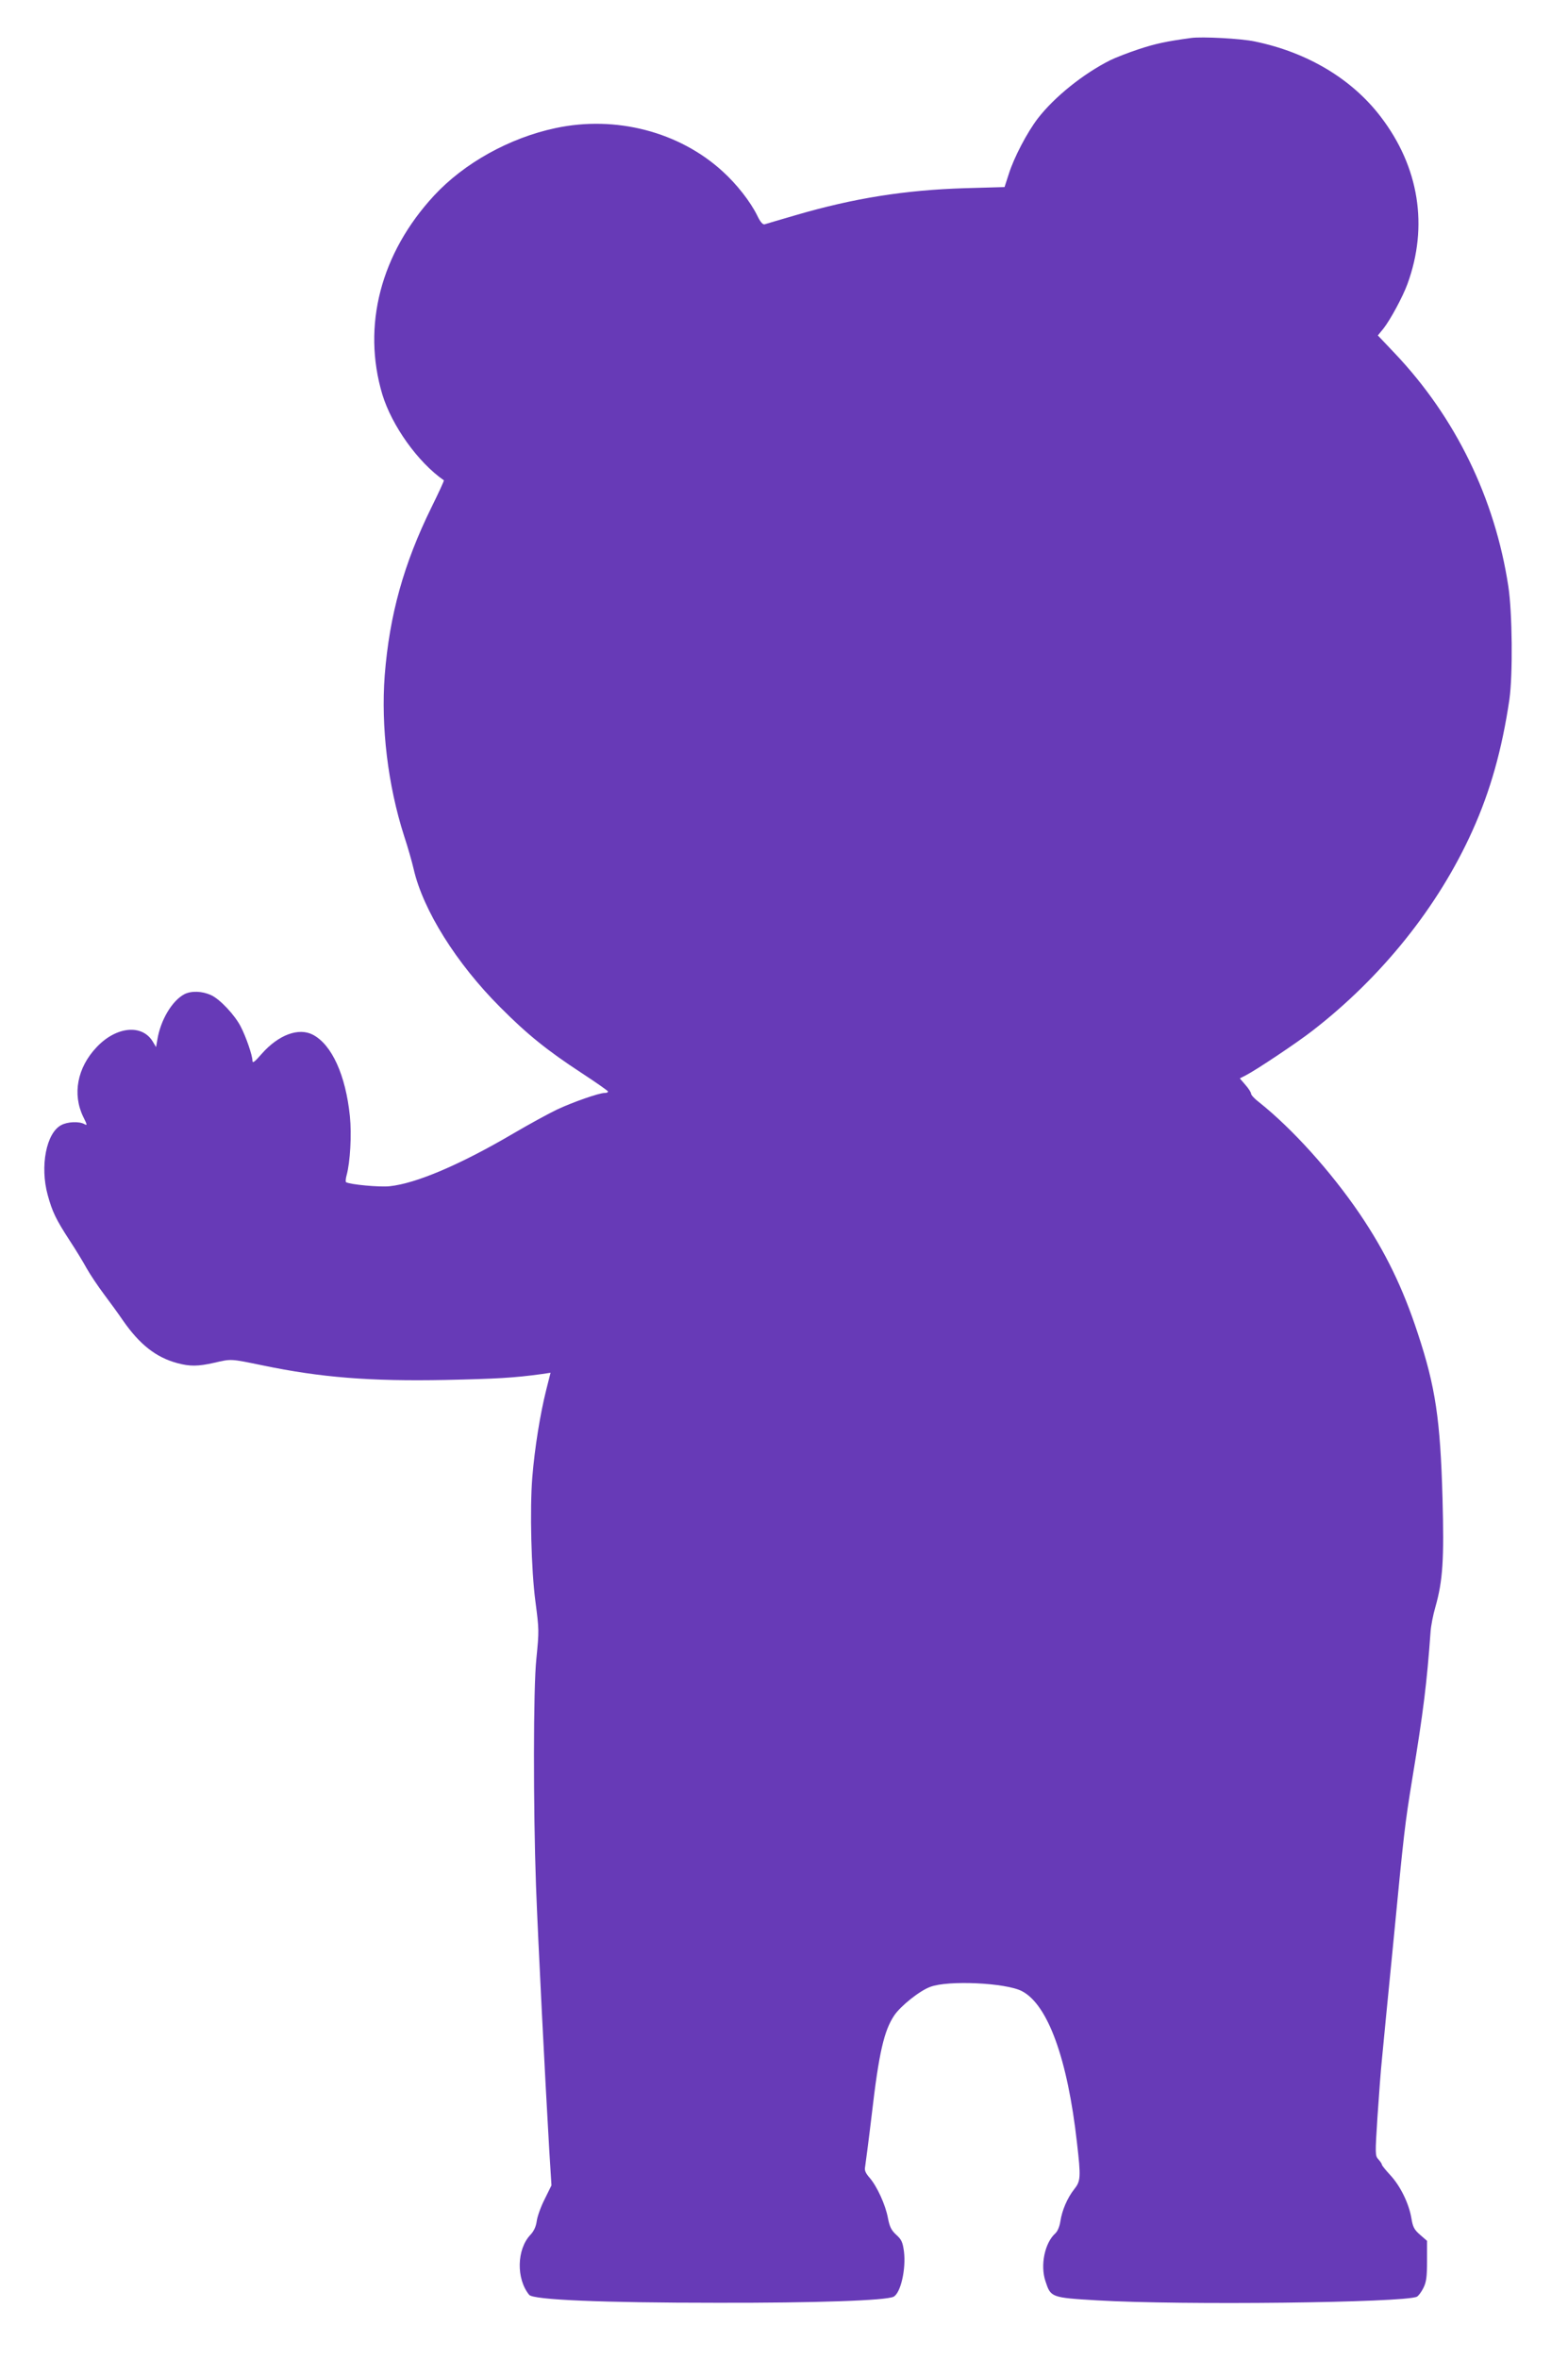 <?xml version="1.0" standalone="no"?>
<!DOCTYPE svg PUBLIC "-//W3C//DTD SVG 20010904//EN"
 "http://www.w3.org/TR/2001/REC-SVG-20010904/DTD/svg10.dtd">
<svg version="1.0" xmlns="http://www.w3.org/2000/svg"
 width="851pt" height="1280pt" viewBox="0 0 851 1280"
 preserveAspectRatio="xMidYMid meet">
<g transform="translate(0,1280) scale(0.1,-0.1)"
fill="#673ab7" stroke="none">
<path d="M6465 12594 c-134 -18 -194 -31 -285 -61 -57 -19 -127 -46 -155 -60
-147 -74 -302 -199 -392 -315 -59 -77 -130 -213 -158 -302 l-23 -71 -214 -6
c-326 -10 -603 -54 -918 -146 -85 -25 -162 -47 -170 -50 -10 -3 -24 13 -41 49
-38 76 -110 168 -187 238 -235 215 -580 305 -907 235 -250 -53 -496 -190 -659
-366 -290 -313 -392 -707 -281 -1079 52 -170 193 -368 334 -466 2 -2 -28 -67
-67 -146 -151 -307 -228 -584 -254 -912 -21 -279 17 -596 105 -871 20 -60 43
-141 52 -180 51 -223 232 -512 470 -750 147 -148 257 -236 442 -357 78 -51
142 -96 143 -100 0 -5 -8 -8 -19 -8 -29 0 -168 -48 -258 -90 -44 -21 -152 -80
-239 -131 -288 -169 -526 -270 -669 -285 -54 -6 -216 9 -237 22 -3 2 -2 19 3
37 20 72 28 222 18 321 -23 223 -98 388 -201 442 -77 40 -186 0 -277 -103 -40
-46 -51 -54 -51 -37 0 27 -34 127 -63 183 -31 62 -114 151 -162 172 -48 22
-106 24 -144 5 -67 -35 -130 -141 -147 -247 l-7 -40 -18 30 c-58 96 -199 82
-305 -31 -105 -111 -132 -255 -72 -378 22 -44 22 -48 6 -39 -29 16 -91 13
-125 -5 -82 -42 -117 -224 -74 -380 25 -91 44 -131 120 -248 31 -47 72 -114
91 -149 19 -34 62 -98 95 -142 33 -44 79 -107 102 -141 91 -131 180 -201 296
-232 68 -18 110 -18 199 2 95 22 88 22 263 -14 317 -66 583 -87 994 -79 275 6
369 11 522 32 l47 7 -23 -91 c-33 -131 -63 -316 -76 -476 -14 -173 -6 -503 17
-675 20 -154 20 -157 5 -310 -17 -157 -17 -810 -2 -1230 11 -295 49 -1043 72
-1436 l12 -191 -37 -75 c-21 -41 -40 -95 -43 -119 -4 -29 -15 -54 -34 -74 -75
-79 -78 -239 -7 -326 22 -27 391 -43 1023 -43 532 -1 915 12 955 33 38 20 68
149 56 246 -7 50 -13 64 -42 90 -27 25 -36 44 -45 91 -13 71 -59 172 -100 219
-21 24 -28 40 -24 57 2 13 19 140 36 283 39 338 67 458 123 541 35 51 137 133
195 154 97 37 410 22 497 -23 141 -73 248 -367 299 -822 22 -190 20 -209 -15
-253 -37 -47 -66 -114 -75 -174 -4 -27 -15 -54 -27 -65 -58 -52 -83 -173 -54
-260 29 -88 30 -89 281 -104 454 -27 1668 -13 1735 20 8 4 24 25 35 47 16 32
20 59 20 148 l0 108 -38 33 c-32 28 -39 42 -47 90 -13 79 -60 175 -114 233
-25 27 -46 53 -46 57 0 5 -9 18 -19 29 -18 20 -18 28 -5 231 8 116 18 255 24
310 5 55 32 332 60 615 61 633 64 656 105 910 60 363 79 518 99 795 2 33 14
94 26 135 41 144 48 259 39 591 -12 427 -38 604 -134 894 -81 248 -177 445
-316 650 -156 229 -365 461 -546 605 -24 18 -43 39 -43 46 0 7 -14 29 -31 48
l-30 35 33 17 c55 28 278 177 359 240 378 292 685 675 870 1086 98 217 161
442 201 713 19 133 16 473 -6 615 -73 477 -286 915 -616 1263 l-92 97 31 38
c38 49 104 171 130 242 114 313 63 634 -145 906 -157 206 -398 350 -684 409
-74 16 -287 27 -345 19z"/>
</g>
</svg>
